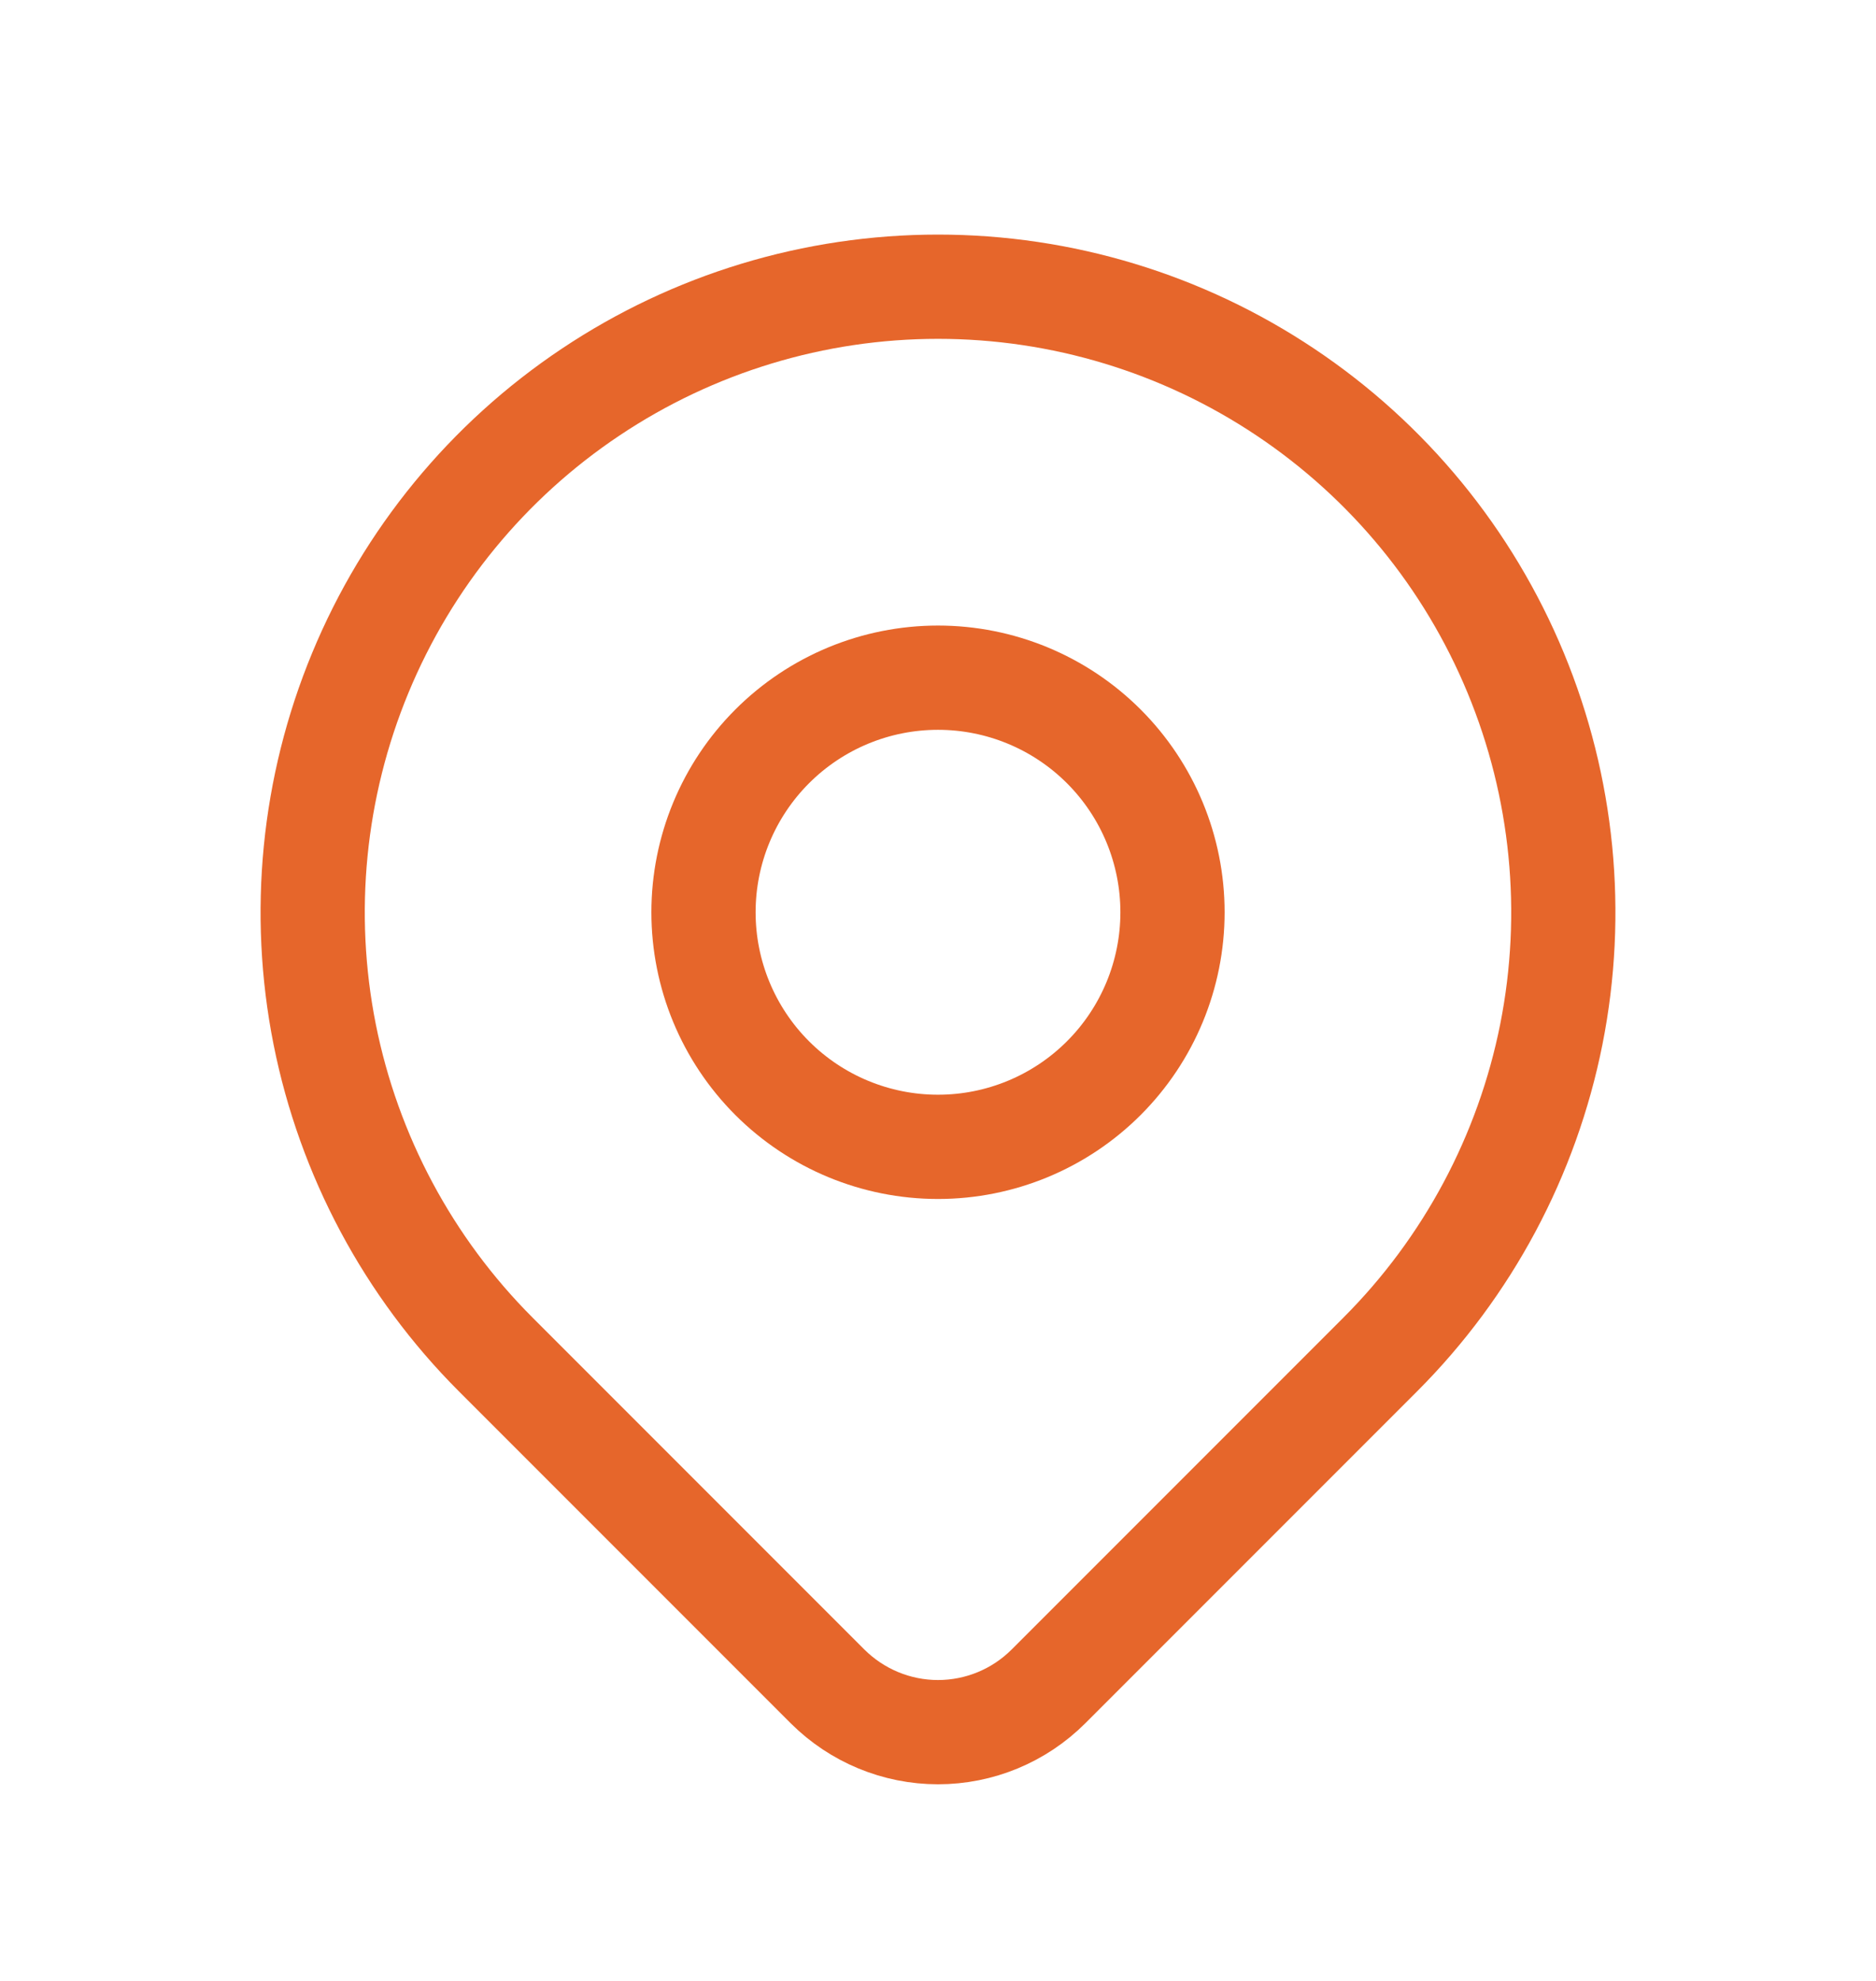 <svg width="18" height="19" viewBox="0 0 18 19" fill="none" xmlns="http://www.w3.org/2000/svg">
<path d="M6.75 8.75C6.75 9.347 6.987 9.919 7.409 10.341C7.831 10.763 8.403 11 9 11C9.597 11 10.169 10.763 10.591 10.341C11.013 9.919 11.25 9.347 11.25 8.75C11.25 8.153 11.013 7.581 10.591 7.159C10.169 6.737 9.597 6.5 9 6.5C8.403 6.5 7.831 6.737 7.409 7.159C6.987 7.581 6.75 8.153 6.75 8.75Z" stroke="#E6662B" stroke-linecap="round" stroke-linejoin="round"/>
<path d="M13.243 12.992L10.06 16.175C9.779 16.456 9.398 16.614 9 16.614C8.603 16.614 8.222 16.456 7.94 16.175L4.757 12.992C3.918 12.153 3.347 11.084 3.115 9.92C2.884 8.757 3.003 7.55 3.457 6.454C3.911 5.357 4.68 4.42 5.667 3.761C6.653 3.102 7.813 2.75 9 2.75C10.187 2.75 11.347 3.102 12.333 3.761C13.32 4.42 14.089 5.357 14.543 6.454C14.997 7.55 15.116 8.757 14.885 9.92C14.653 11.084 14.082 12.153 13.243 12.992Z" stroke="#E6662B" stroke-linecap="round" stroke-linejoin="round"/>
</svg>
